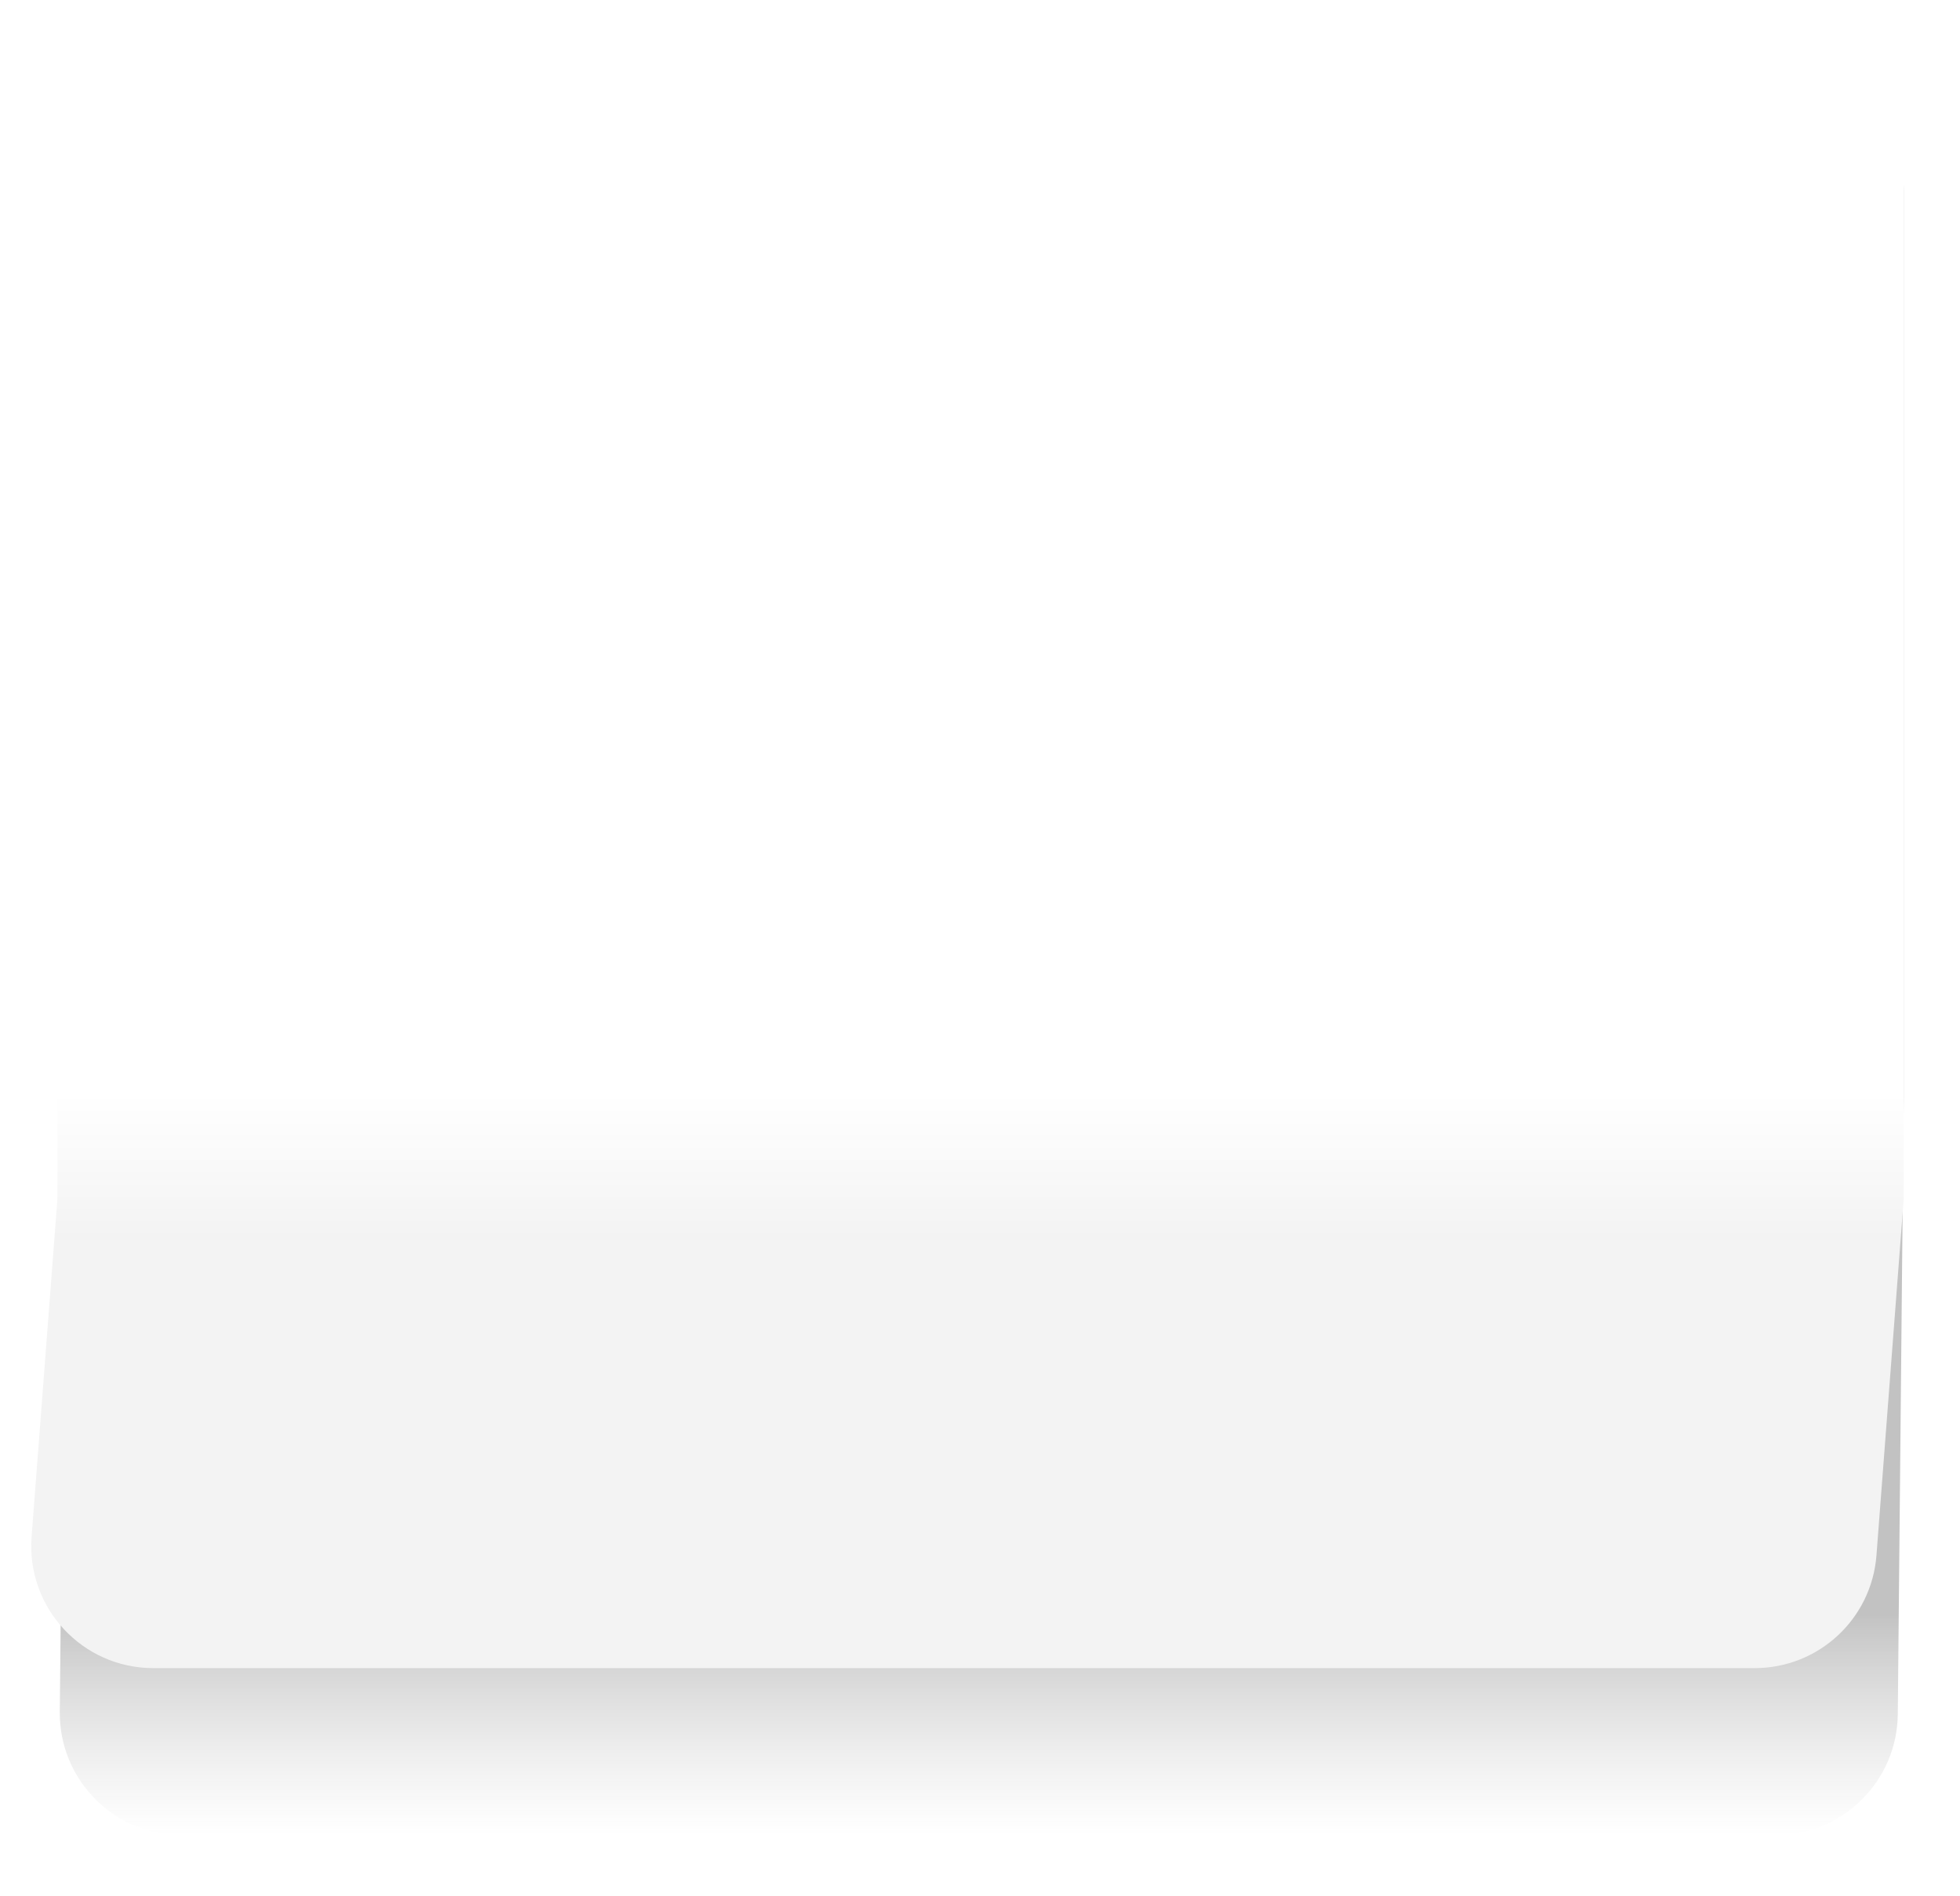 <?xml version="1.0" encoding="UTF-8"?> <svg xmlns="http://www.w3.org/2000/svg" width="273" height="264" viewBox="0 0 273 264" fill="none"><g filter="url(#filter0_f_492_413)"><path d="M265.163 26.566C265.163 17.178 257.552 9.566 248.163 9.566H26.154C16.765 9.566 9.154 17.178 9.154 26.566V152.566L8.328 238.403C8.237 247.855 15.875 255.566 25.327 255.566H247.334C256.659 255.566 264.244 248.055 264.334 238.73L265.163 152.566V26.566Z" fill="url(#paint0_linear_492_413)" fill-opacity="0.24"></path></g><path d="M265.163 17C265.163 7.611 257.552 0 248.163 0H25C15.611 0 8 7.611 8 17V166.951L4.4 214.013C3.645 223.884 11.45 232.31 21.35 232.31H244.414C253.3 232.31 260.686 225.466 261.364 216.606L265.163 166.951V17Z" fill="url(#paint1_linear_492_413)"></path><defs><filter id="filter0_f_492_413" x="0.727" y="1.966" width="272.036" height="261.2" filterUnits="userSpaceOnUse" color-interpolation-filters="sRGB"><feFlood flood-opacity="0" result="BackgroundImageFix"></feFlood><feBlend mode="normal" in="SourceGraphic" in2="BackgroundImageFix" result="shape"></feBlend><feGaussianBlur stdDeviation="3.8" result="effect1_foregroundBlur_492_413"></feGaussianBlur></filter><linearGradient id="paint0_linear_492_413" x1="106.163" y1="49.566" x2="106.163" y2="255.566" gradientUnits="userSpaceOnUse"><stop offset="0.85"></stop><stop offset="1" stop-color="#666666" stop-opacity="0"></stop></linearGradient><linearGradient id="paint1_linear_492_413" x1="102.082" y1="-10" x2="102.082" y2="255.439" gradientUnits="userSpaceOnUse"><stop offset="0.611" stop-color="white"></stop><stop offset="0.688" stop-color="#F3F3F3"></stop><stop offset="1" stop-color="#F3F3F3"></stop></linearGradient></defs></svg> 